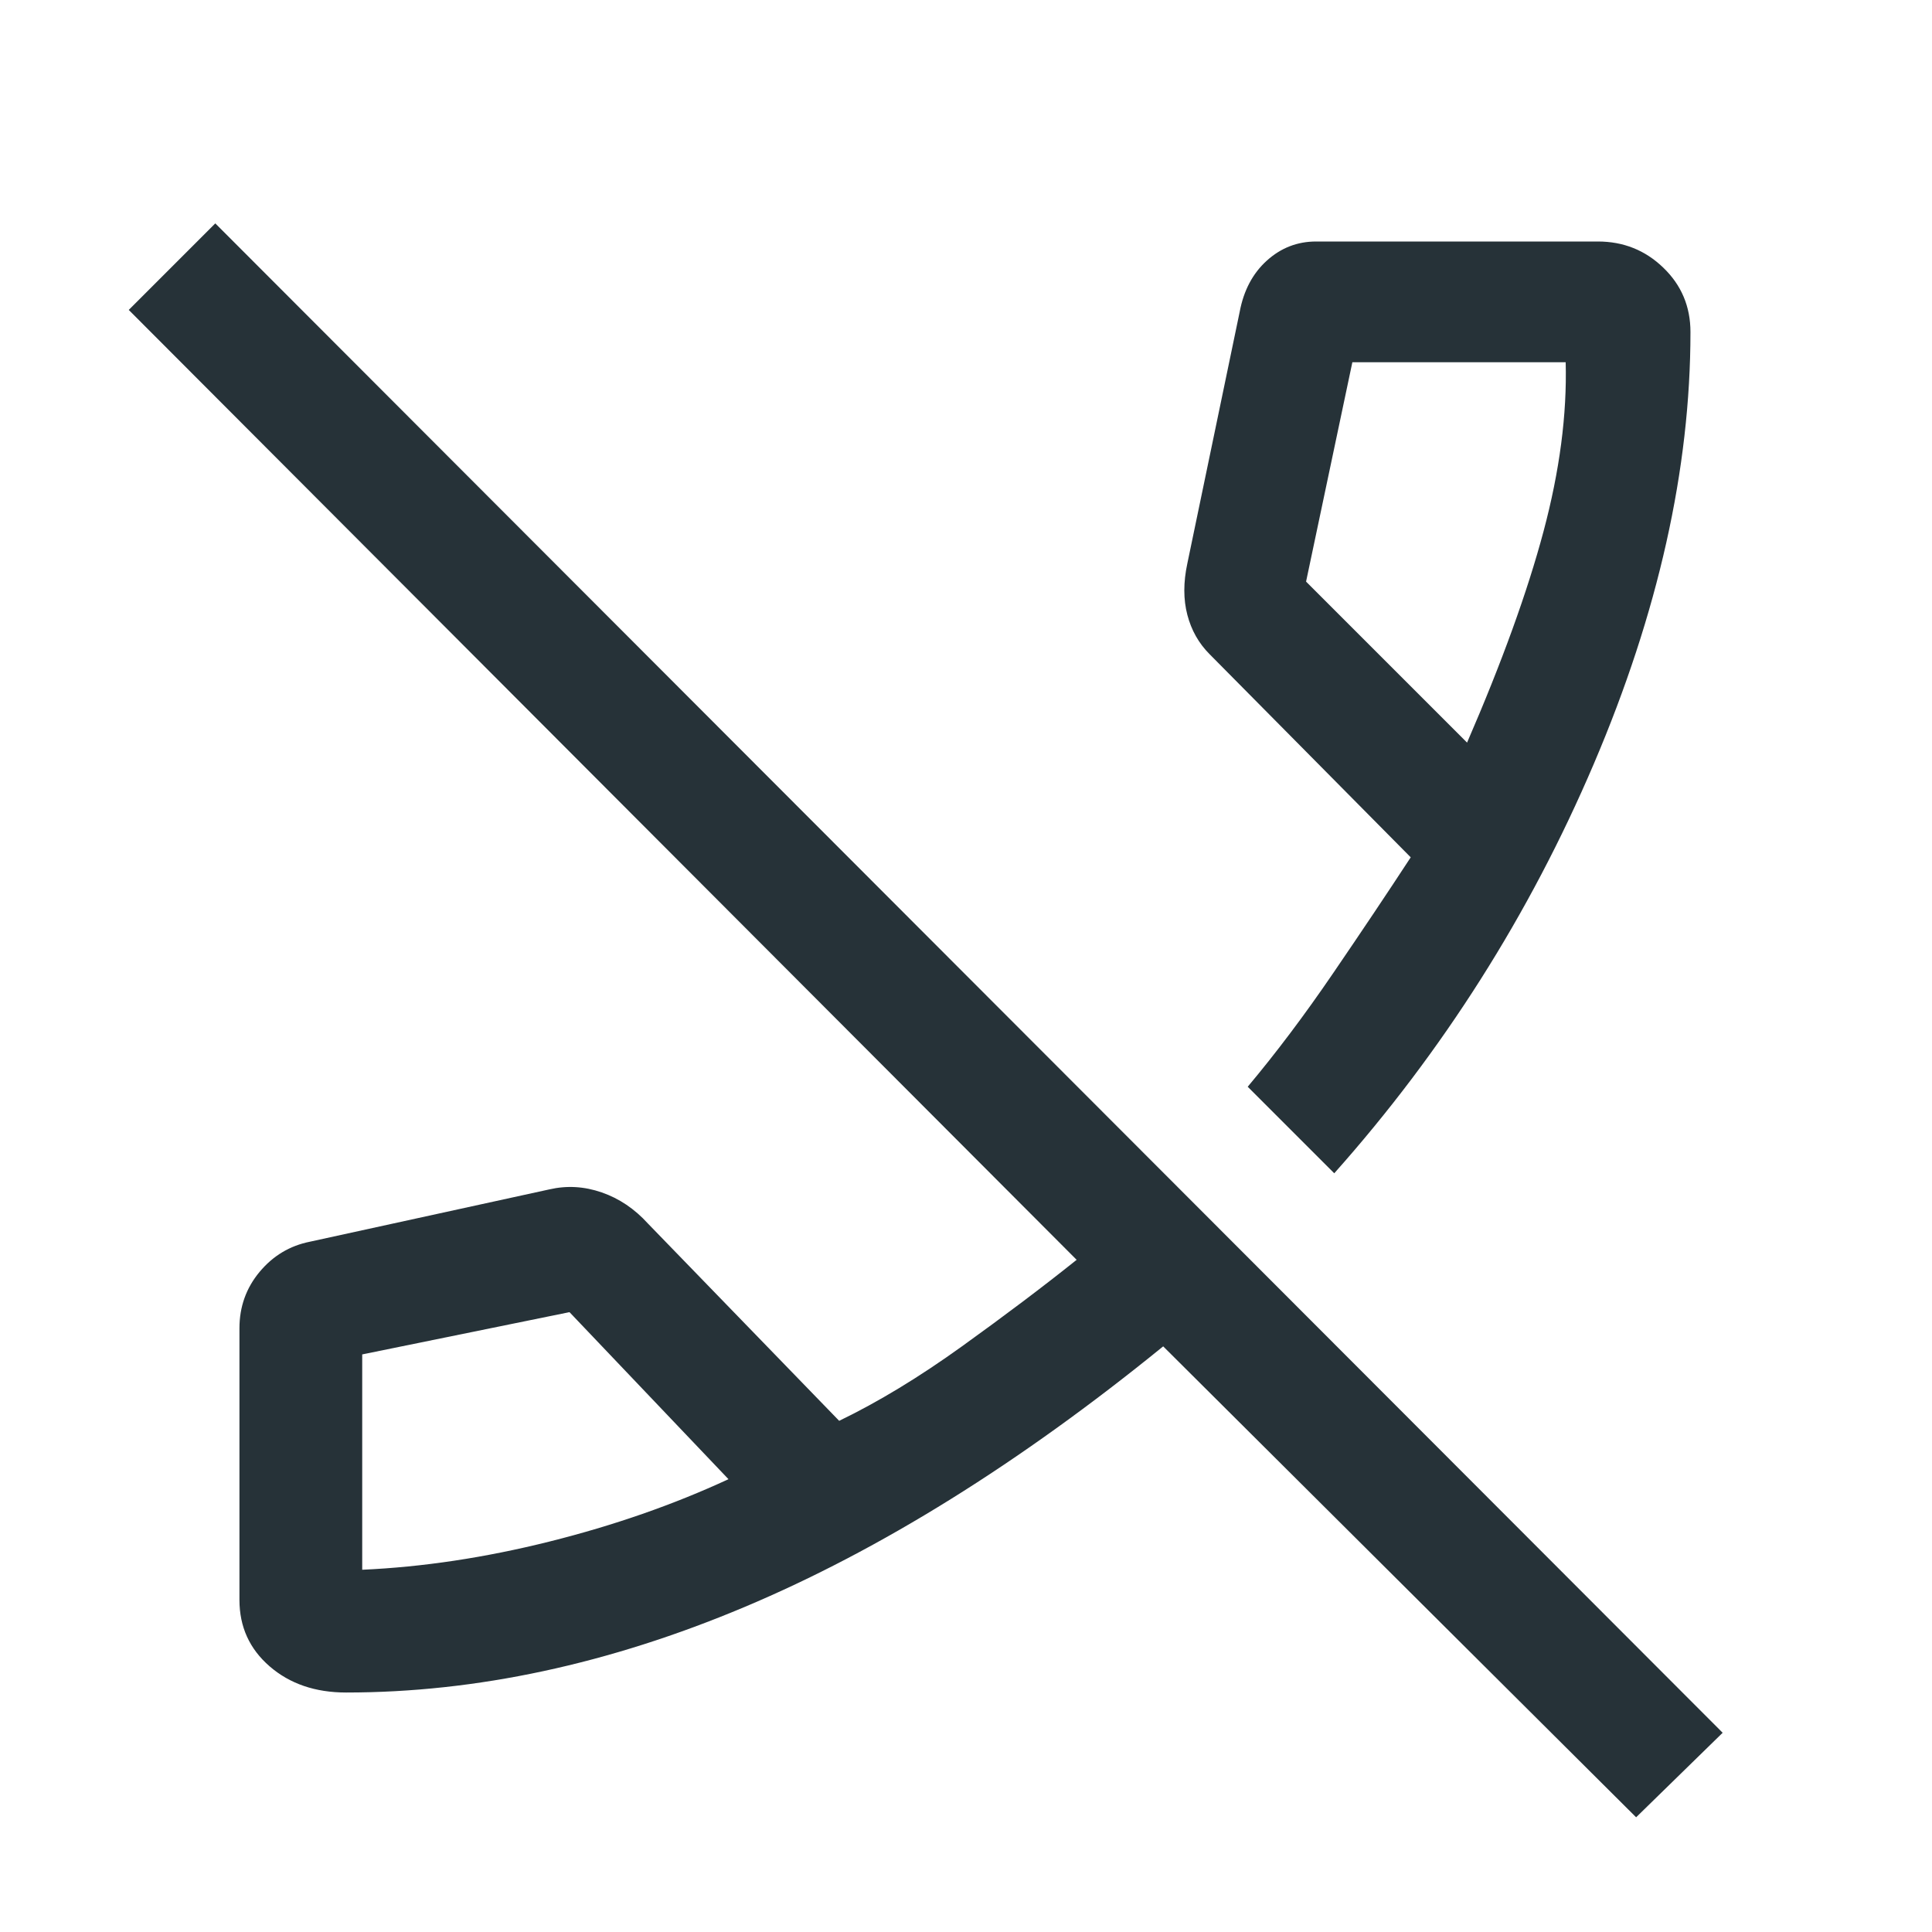 <?xml version="1.0" encoding="UTF-8"?> <svg xmlns="http://www.w3.org/2000/svg" width="48" height="48" viewBox="0 0 48 48" fill="none"> <path d="M40.649 45.15L28.899 33.45C25.333 36.35 21.866 38.508 18.499 39.925C15.133 41.342 11.833 42.05 8.599 42.05C7.833 42.05 7.199 41.833 6.699 41.4C6.199 40.967 5.949 40.416 5.949 39.75V33C5.949 32.467 6.116 32 6.449 31.6C6.783 31.2 7.199 30.95 7.699 30.85L13.649 29.55C14.083 29.45 14.516 29.475 14.949 29.625C15.383 29.775 15.766 30.033 16.099 30.4L20.849 35.3C21.816 34.833 22.833 34.217 23.899 33.45C24.966 32.683 25.916 31.966 26.749 31.3L3.199 7.7L5.349 5.55L42.799 43.05L40.649 45.15ZM18.099 36.75L14.149 32.6L8.999 33.65V39C10.499 38.933 12.049 38.7 13.649 38.3C15.249 37.9 16.733 37.383 18.099 36.75V36.75ZM33.149 29.15L30.999 27C31.699 26.166 32.408 25.225 33.124 24.175C33.841 23.125 34.483 22.166 35.049 21.3L30.049 16.25C29.783 15.983 29.599 15.658 29.499 15.275C29.399 14.892 29.399 14.466 29.499 14L30.799 7.75C30.899 7.216 31.124 6.791 31.474 6.475C31.824 6.158 32.233 6 32.699 6H39.699C40.333 6 40.874 6.216 41.324 6.65C41.774 7.083 41.999 7.616 41.999 8.25C41.999 11.65 41.199 15.225 39.599 18.975C37.999 22.725 35.849 26.116 33.149 29.15ZM36.449 18.45C37.316 16.45 37.949 14.7 38.349 13.2C38.749 11.7 38.933 10.3 38.899 9H33.599L32.449 14.45L36.449 18.45Z" fill="#263238"></path> </svg> 